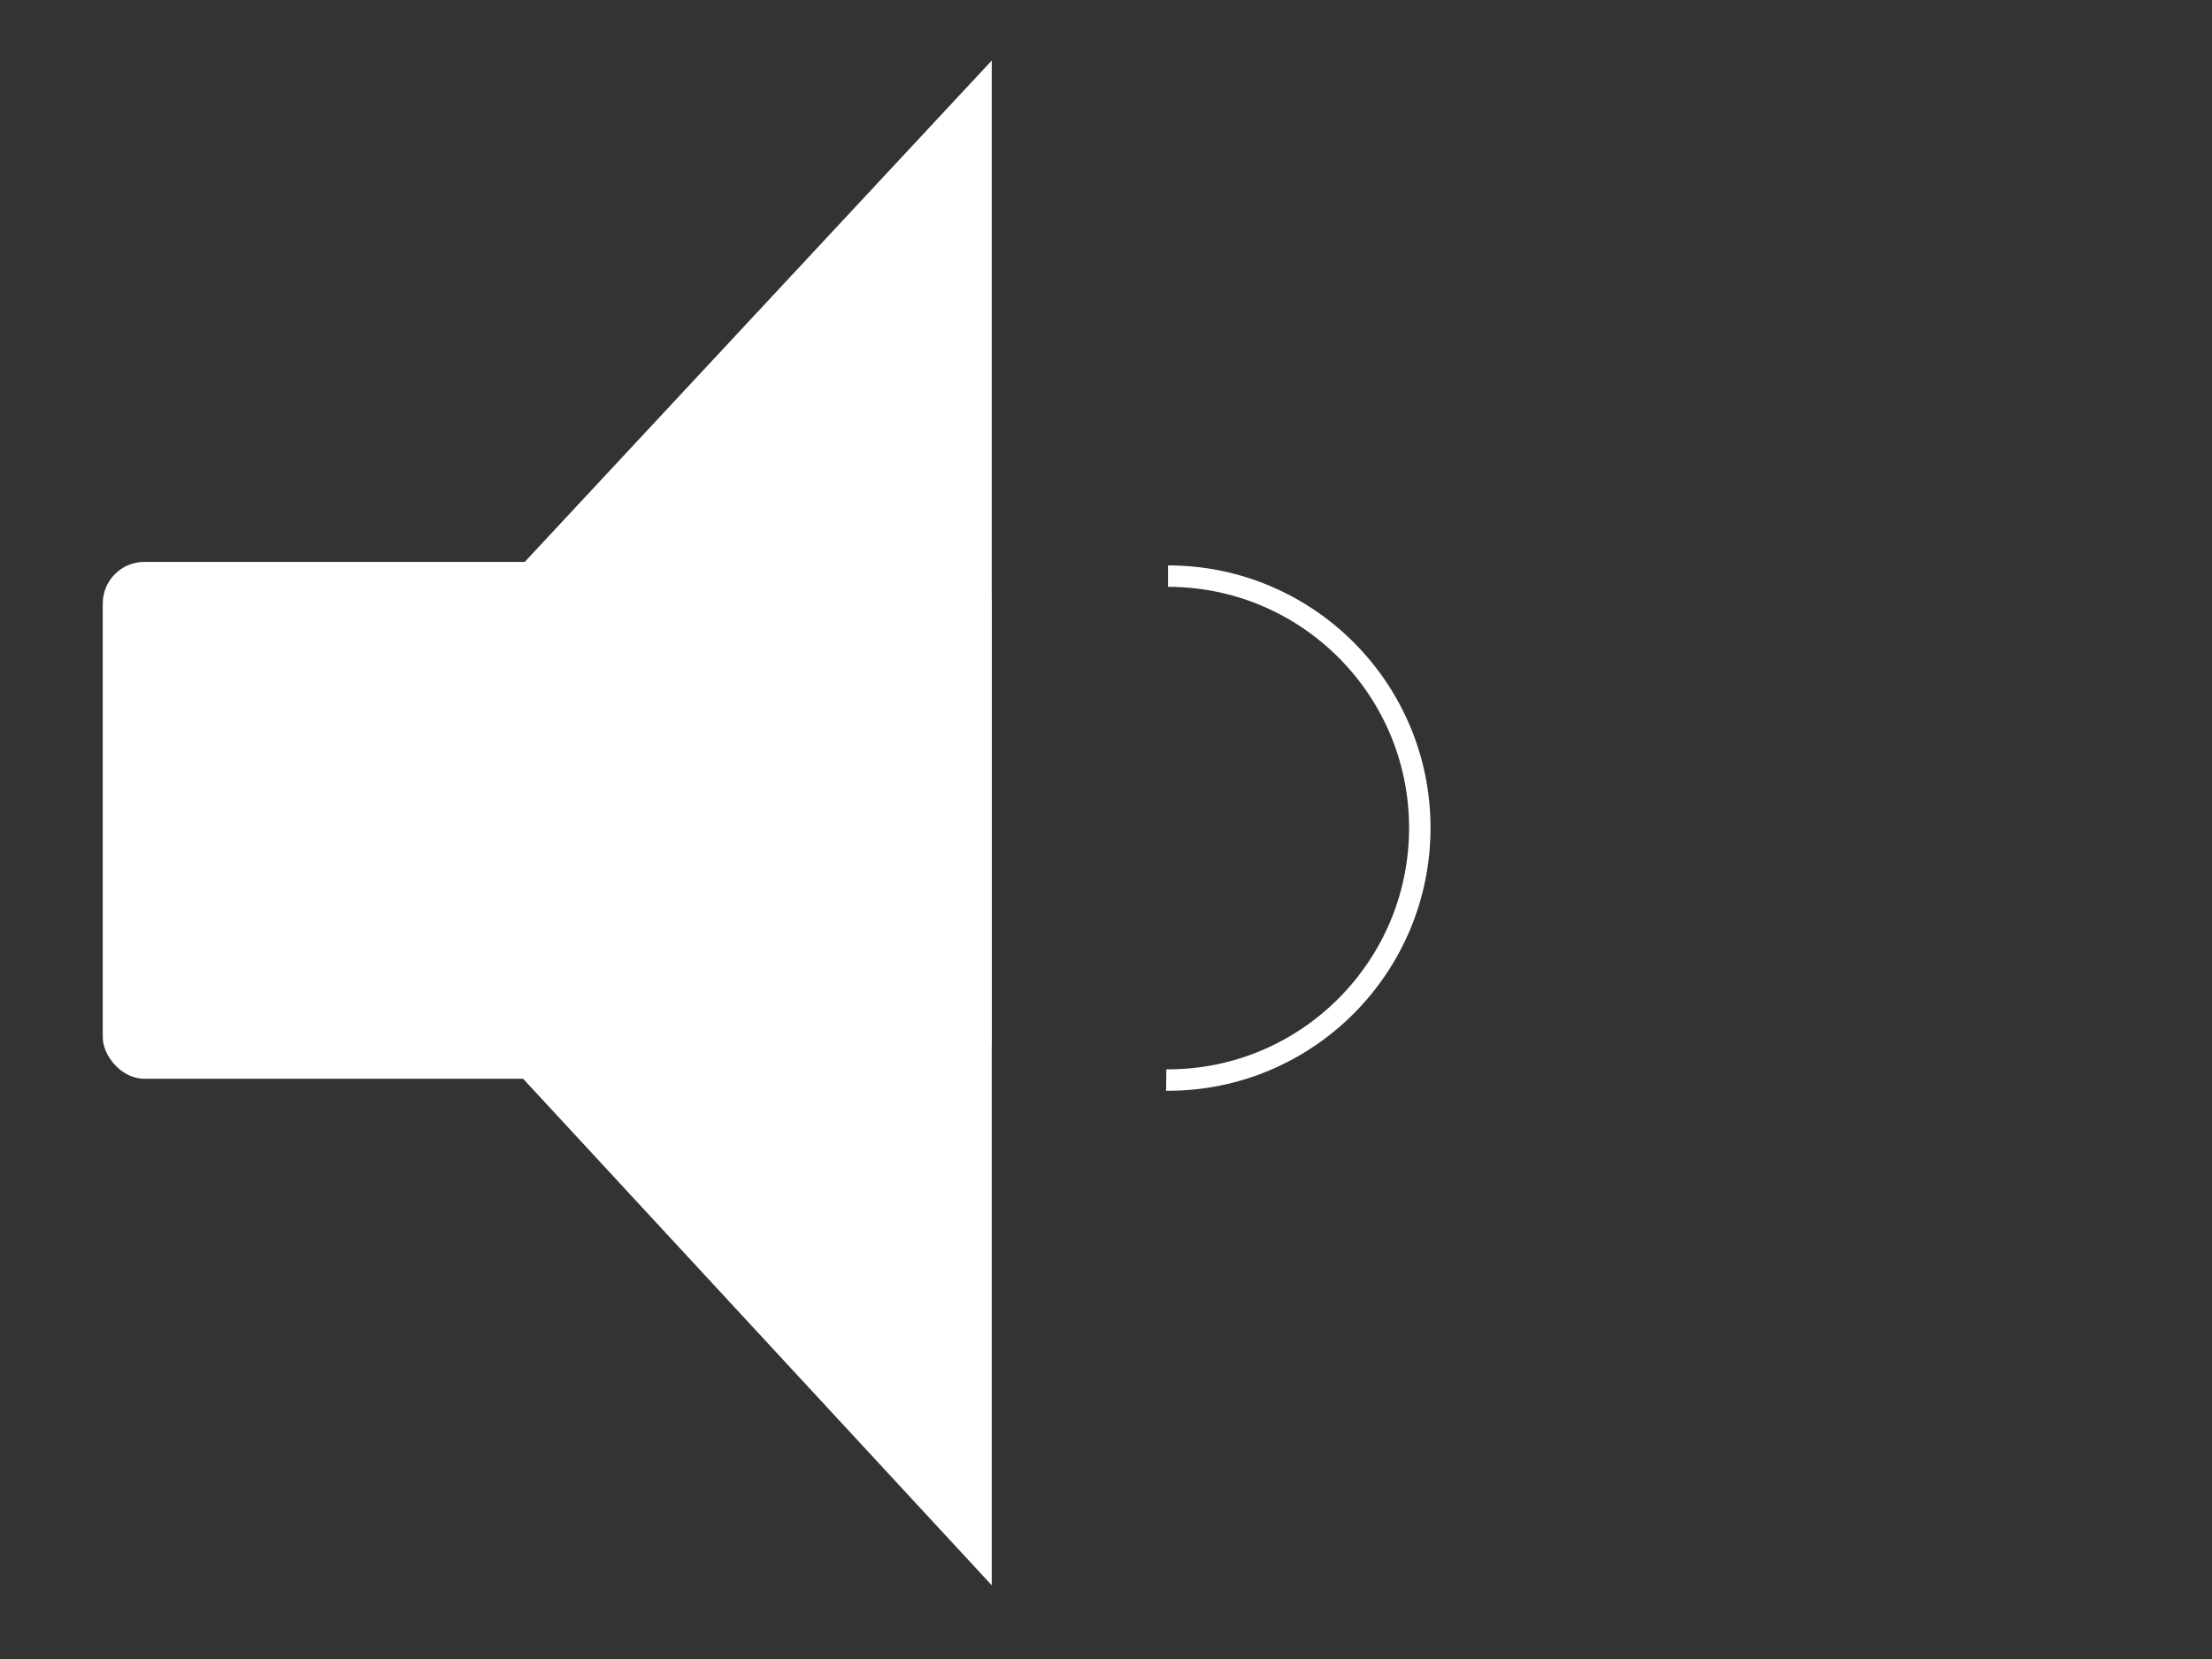 <?xml version="1.0"?><svg width="800" height="600" xmlns="http://www.w3.org/2000/svg">
 <rect width="100%" height="100%" fill="#333333" stroke="none"/>
 <title>White Volume</title>
 <g>
  <title>Layer 1</title>
  <rect fill="#ffffff" fill-rule="nonzero" stroke-miterlimit="5.7" y="203.218" x="37.158" width="321.524" ry="15.066" id="rect1308" height="186.933"/>
  <path fill="#ffffff" fill-rule="nonzero" stroke-miterlimit="5.7" id="rect3839" d="m104.454,294.815l254.229,-272.922l0,551.452l-254.229,-274.791l0,-3.739z"/>
  <path fill="none" fill-rule="nonzero" stroke="#ffffff" stroke-width="7.755" stroke-miterlimit="5.7" id="path4710" d="m421.778,390.613c0.235,0.002 0.42,0 0.656,0c50.283,0 91.059,-40.907 91.059,-91.19c0,-50.283 -40.776,-91.059 -91.059,-91.059"/>
 </g>
</svg>